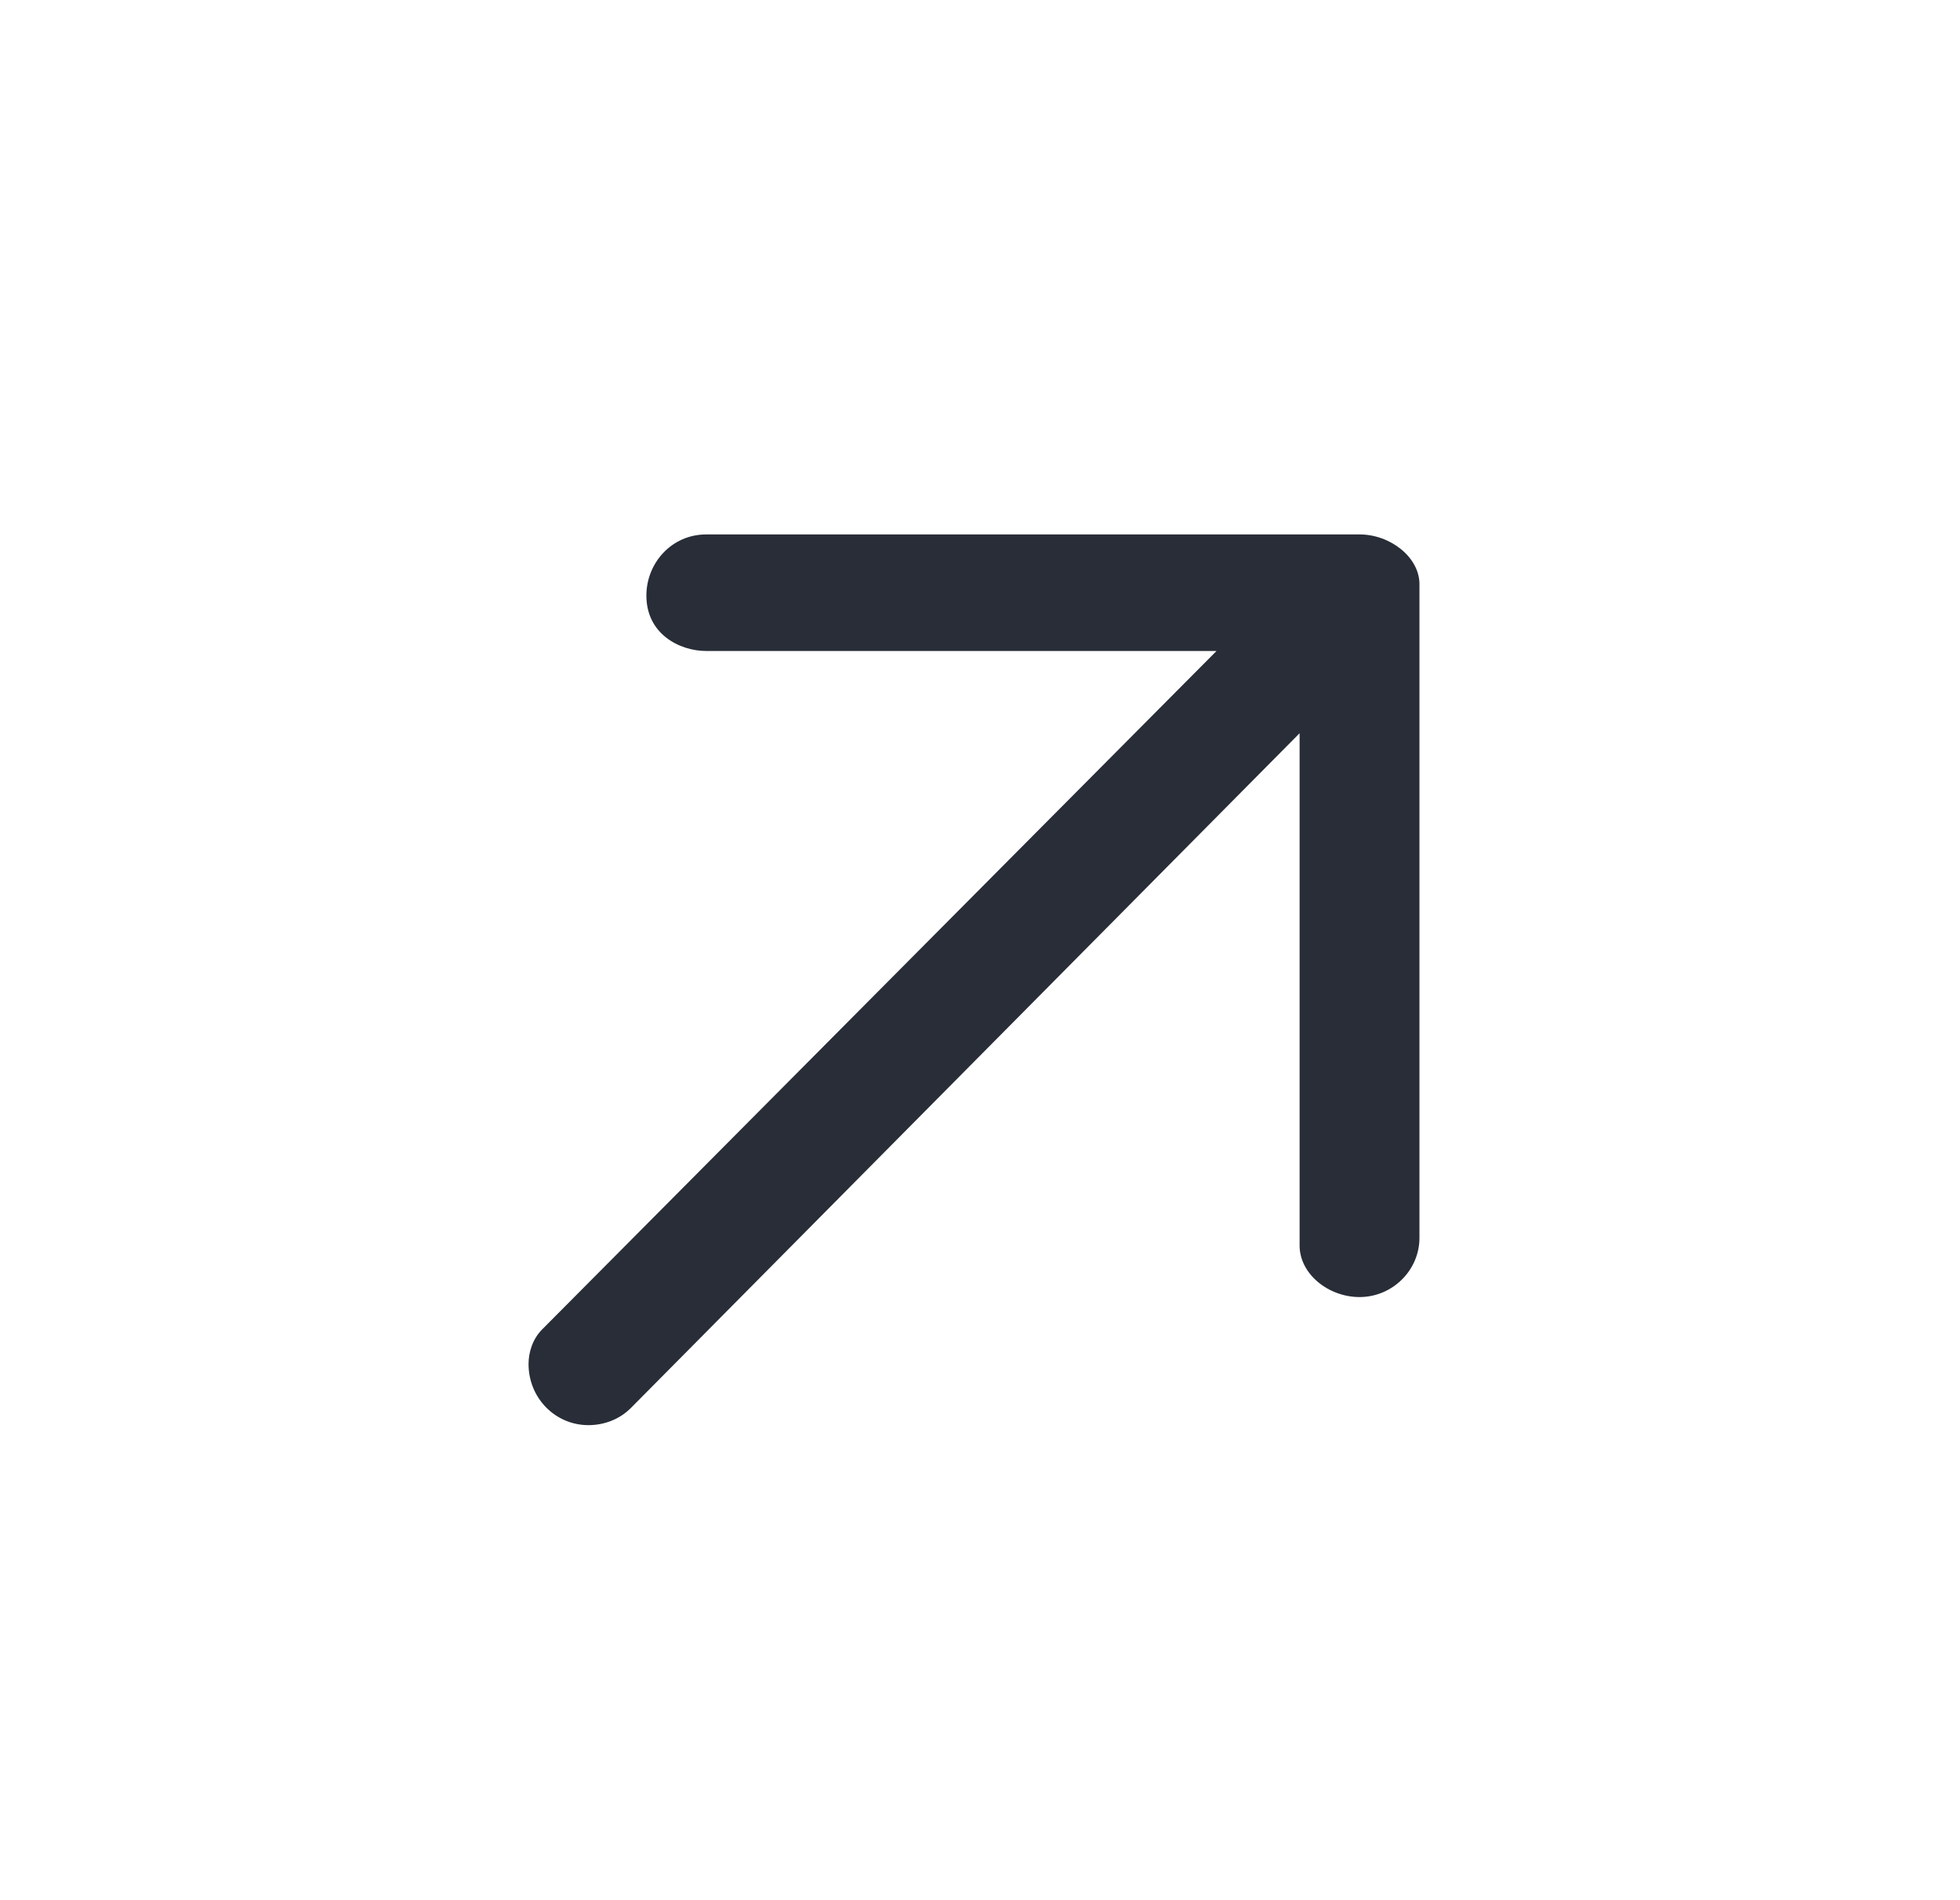 <svg width="33" height="32" viewBox="0 0 33 32" fill="none" xmlns="http://www.w3.org/2000/svg">
<path fill-rule="evenodd" clip-rule="evenodd" d="M8.899 22.97C8.899 22.777 8.965 22.553 9.126 22.39L20.482 10.963H11.892C11.437 10.963 10.883 10.674 10.883 10.03C10.883 9.483 11.306 9 11.892 9H22.89C23.41 9 23.899 9.386 23.899 9.837V20.846C23.899 21.393 23.443 21.843 22.89 21.843C22.369 21.843 21.881 21.457 21.881 20.974V12.348L10.623 23.71C10.43 23.905 10.168 24 9.907 24C9.354 24 8.899 23.549 8.899 22.97Z" fill="#282D37"/>
</svg>
